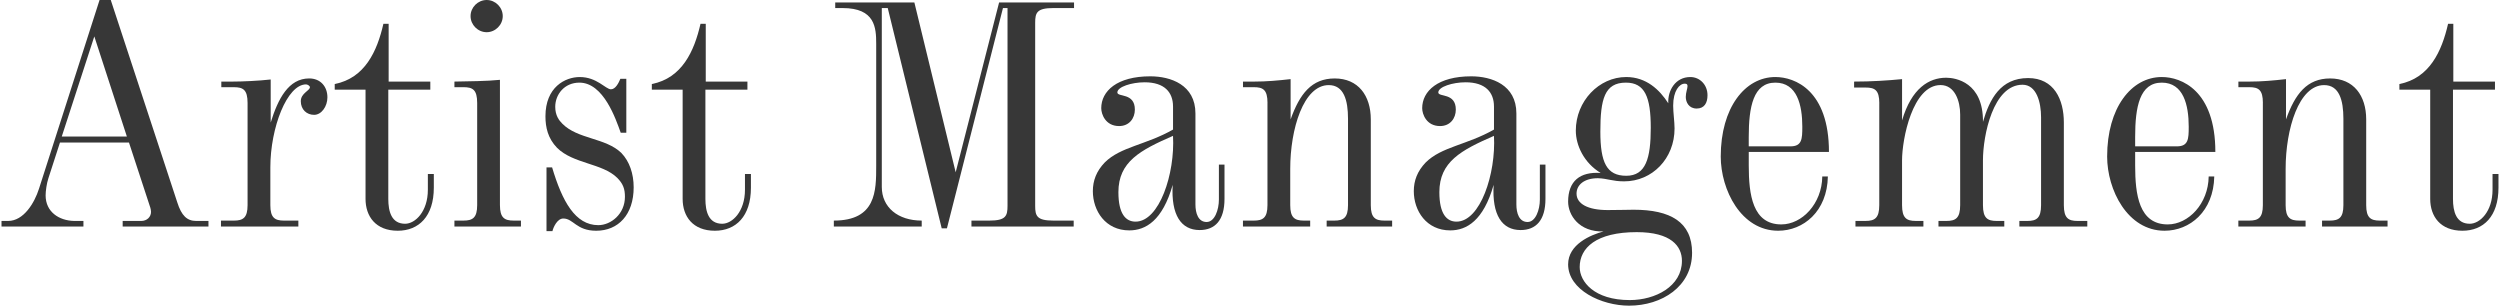 <?xml version="1.0" encoding="UTF-8"?>
<svg xmlns="http://www.w3.org/2000/svg" width="229" height="28" version="1.1" viewBox="0 0 229 28">
  <!-- Generator: Adobe Illustrator 28.7.1, SVG Export Plug-In . SVG Version: 1.2.0 Build 142)  -->
  <g>
    <g id="_x3C_レイヤー_x3E_">
      <g>
        <path d="M9.12,0h1.026l6.094,18.539c.385,1.219.898,1.7,1.733,1.7h1.122v.513h-7.858v-.513h1.699c.514,0,.898-.354.898-.836,0-.127-.032-.256-.065-.384l-1.956-5.966h-6.319l-1.059,3.272c-.16.481-.256,1.186-.256,1.571,0,1.507,1.218,2.309,2.598,2.342h.866v.513H.139v-.513h.61c1.411,0,2.406-1.636,2.823-2.951L9.12,0ZM8.639,3.336l-2.982,9.172h5.965l-2.983-9.172Z" fill="#373737"/>
        <path d="M21.3,7.473c.866,0,2.373-.065,3.496-.192v3.945c.673-2.182,1.636-4.041,3.528-4.041,1.026,0,1.667.738,1.667,1.732,0,.834-.545,1.603-1.218,1.603s-1.219-.481-1.219-1.25c0-.738.834-.963.834-1.284,0-.127-.224-.256-.352-.256-1.733,0-3.272,3.945-3.272,7.602v3.464c0,1.155.417,1.411,1.25,1.411h1.316v.546h-7.089v-.546h1.187c.834,0,1.25-.256,1.25-1.411v-9.365c0-1.219-.417-1.444-1.25-1.444h-1.155v-.513h1.026Z" fill="#373737"/>
        <path d="M35.568,8.211v10.007c0,1.155.289,2.278,1.54,2.278.929,0,2.084-1.123,2.084-3.111v-1.444h.546v1.25c0,2.63-1.38,3.945-3.304,3.945-2.02,0-2.951-1.315-2.951-2.918v-10.007h-2.822v-.513c2.758-.546,3.88-2.984,4.458-5.516h.481v5.291h3.817v.738h-3.849Z" fill="#373737"/>
        <path d="M45.795,18.795c0,1.155.417,1.411,1.251,1.411h.673v.546h-6.094v-.546h.834c.834,0,1.25-.256,1.25-1.411v-9.365c0-1.219-.417-1.444-1.25-1.444h-.834v-.513c1.411-.031,2.886-.031,4.169-.16v11.483ZM46.052,1.475c0,.802-.673,1.475-1.474,1.475s-1.475-.673-1.475-1.475.673-1.475,1.475-1.475,1.474.673,1.474,1.475Z" fill="#373737"/>
        <path d="M57.371,7.217v4.939h-.514c-.449-1.25-1.571-4.587-3.784-4.587-1.38,0-2.213,1.09-2.213,2.213,0,.802.353,1.25.642,1.54,1.411,1.442,3.977,1.284,5.42,2.695.738.769,1.122,1.892,1.122,3.143,0,2.501-1.411,3.976-3.431,3.976-1.829,0-2.085-1.121-3.015-1.121-.577,0-.93.865-.994,1.155h-.545v-5.837h.513c.93,3.111,2.117,5.291,4.234,5.291,1.155,0,2.438-1.025,2.438-2.597,0-.706-.16-1.188-.706-1.734-1.346-1.346-4.041-1.282-5.516-2.757-.834-.867-1.059-1.861-1.059-2.886,0-2.663,1.796-3.593,3.144-3.593,1.571,0,2.374,1.123,2.854,1.123.418,0,.706-.577.866-.963h.546Z" fill="#373737"/>
        <path d="M64.615,8.211v10.007c0,1.155.289,2.278,1.54,2.278.929,0,2.084-1.123,2.084-3.111v-1.444h.546v1.25c0,2.63-1.38,3.945-3.304,3.945-2.02,0-2.951-1.315-2.951-2.918v-10.007h-2.822v-.513c2.758-.546,3.88-2.984,4.458-5.516h.481v5.291h3.817v.738h-3.849Z" fill="#373737"/>
        <path d="M98.382.225v.513h-1.892c-1.508,0-1.668.417-1.668,1.346v16.776c0,.929.16,1.346,1.668,1.346h1.86v.546h-9.365v-.546h1.636c1.508,0,1.668-.417,1.668-1.346V.738h-.418l-5.132,20.175h-.48L81.318.738h-.545v16.39c0,1.859,1.475,3.078,3.656,3.078v.546h-8.05v-.546c3.881,0,3.881-2.726,3.881-5.004V4.01c0-1.475-.097-3.272-3.079-3.272h-.674V.225h7.249l3.784,15.555L91.518.225h6.864Z" fill="#373737"/>
        <path d="M107.449,9.751c0-1.284-.769-2.213-2.598-2.213-1.187,0-2.502.417-2.502.929,0,.45,1.604,0,1.604,1.571,0,.802-.513,1.509-1.443,1.509-1.25,0-1.636-1.092-1.636-1.636,0-1.571,1.443-2.92,4.491-2.92,1.86,0,4.137.771,4.137,3.401v8.338c0,.802.257,1.605,1.026,1.605.738,0,1.123-1.123,1.123-2.053v-3.207h.513v3.143c0,1.957-.866,2.855-2.277,2.855-1.7,0-2.63-1.38-2.469-4.139-.93,3.272-2.47,4.17-3.977,4.17-2.181,0-3.336-1.796-3.336-3.593,0-.961.321-1.828,1.091-2.63,1.443-1.442,3.784-1.603,6.254-3.013v-2.117ZM102.446,17.607c0,1.99.673,2.695,1.571,2.695,2.181,0,3.624-4.393,3.431-7.857-3.014,1.315-5.003,2.372-5.003,5.162Z" fill="#373737"/>
        <path d="M116.103,9.43c0-1.219-.417-1.444-1.25-1.444h-.995v-.513h1.026c1.123,0,2.182-.096,3.336-.225v3.689c.834-2.34,1.925-3.751,4.041-3.751,2.149,0,3.304,1.571,3.304,3.751v7.859c0,1.155.417,1.411,1.25,1.411h.705v.546h-5.998v-.546h.705c.835,0,1.251-.256,1.251-1.411v-7.923c0-1.699-.385-3.078-1.764-3.078-2.309,0-3.528,4.01-3.528,7.665v3.336c0,1.155.417,1.411,1.25,1.411h.577v.546h-6.158v-.546h.995c.834,0,1.25-.256,1.25-1.411v-9.365Z" fill="#373737"/>
        <path d="M136.848,9.751c0-1.284-.769-2.213-2.599-2.213-1.186,0-2.501.417-2.501.929,0,.45,1.605,0,1.605,1.571,0,.802-.513,1.509-1.444,1.509-1.25,0-1.636-1.092-1.636-1.636,0-1.571,1.444-2.92,4.491-2.92,1.861,0,4.137.771,4.137,3.401v8.338c0,.802.256,1.605,1.027,1.605.736,0,1.123-1.123,1.123-2.053v-3.207h.513v3.143c0,1.957-.867,2.855-2.278,2.855-1.7,0-2.63-1.38-2.469-4.139-.931,3.272-2.469,4.17-3.976,4.17-2.182,0-3.337-1.796-3.337-3.593,0-.961.321-1.828,1.091-2.63,1.444-1.442,3.784-1.603,6.254-3.013v-2.117ZM131.846,17.607c0,1.99.673,2.695,1.569,2.695,2.182,0,3.624-4.393,3.432-7.857-3.013,1.315-5.002,2.372-5.002,5.162Z" fill="#373737"/>
        <path d="M148.964,7.056c1.83,0,3.049,1.155,3.851,2.405-.065-1.155.642-2.405,2.019-2.405.867,0,1.573.706,1.573,1.667,0,.706-.29,1.219-.994,1.219-.708,0-.996-.577-.996-1.059,0-.417.16-.769.16-.994,0-.16-.065-.225-.256-.225-.481,0-1.059.642-1.059,2.021,0,.609.127,1.475.127,2.084,0,2.759-2.051,4.843-4.618,4.843-1.09,0-1.475-.256-2.405-.288-1.25,0-1.955.609-1.955,1.411,0,.929,1.025,1.507,2.853,1.507.834,0,2.117-.031,2.374-.031,3.368,0,5.356,1.123,5.356,3.945,0,3.08-2.759,4.843-5.773,4.843-2.534,0-5.581-1.444-5.581-3.784,0-1.828,2.053-2.695,3.24-3.015-2.246.065-3.24-1.507-3.24-2.726,0-1.892,1.09-2.759,2.982-2.63-1.538-.929-2.278-2.534-2.278-3.88,0-2.695,2.117-4.908,4.618-4.908ZM144.7,24.472c0,1.315,1.315,3.015,4.585,3.015,2.342,0,4.78-1.25,4.78-3.593,0-1.346-.996-2.63-4.139-2.63-3.72,0-5.227,1.444-5.227,3.207ZM148.964,16.101c1.796,0,2.246-1.603,2.246-4.393,0-2.824-.544-4.139-2.278-4.139-1.957,0-2.34,1.509-2.34,4.491,0,2.822.577,4.041,2.372,4.041Z" fill="#373737"/>
        <path d="M167.433,16.165c-.063,3.207-2.243,4.97-4.553,4.97-3.399,0-5.26-3.751-5.26-6.798,0-4.46,2.213-7.281,5.004-7.281,1.796,0,4.908,1.219,4.908,6.864h-7.346v1.25c0,2.661.352,5.387,2.982,5.387,1.894,0,3.722-1.892,3.753-4.393h.513ZM164.002,13.406c1.059,0,1.09-.673,1.09-1.796,0-1.988-.481-4.041-2.469-4.041-2.019,0-2.438,2.213-2.438,4.972v.865h3.818Z" fill="#373737"/>
        <path d="M172.145,9.461c0-1.219-.419-1.442-1.252-1.442h-1.057v-.546c1.569,0,3.078-.096,4.393-.225v3.784c.867-2.951,2.469-3.912,4.041-3.912.867,0,3.401.417,3.37,4.041.607-2.084,1.603-4.01,4.137-4.01,2.372,0,3.272,1.957,3.272,4.074v7.569c0,1.186.415,1.444,1.25,1.444h.898v.513h-6.223v-.513h.738c.834,0,1.25-.258,1.25-1.444v-8.05c0-1.38-.417-2.982-1.699-2.982-2.696,0-3.624,4.649-3.624,6.927v4.105c0,1.186.415,1.444,1.248,1.444h.706v.513h-6.029v-.513h.736c.836,0,1.252-.258,1.252-1.444v-8.307c0-1.219-.481-2.695-1.796-2.695-2.565,0-3.528,4.939-3.528,6.896v4.105c0,1.186.417,1.444,1.25,1.444h.706v.513h-6.223v-.513h.929c.834,0,1.252-.258,1.252-1.444v-9.334Z" fill="#373737"/>
        <path d="M202.827,16.165c-.063,3.207-2.243,4.97-4.553,4.97-3.399,0-5.26-3.751-5.26-6.798,0-4.46,2.213-7.281,5.004-7.281,1.796,0,4.908,1.219,4.908,6.864h-7.346v1.25c0,2.661.352,5.387,2.982,5.387,1.894,0,3.722-1.892,3.753-4.393h.513ZM199.397,13.406c1.059,0,1.09-.673,1.09-1.796,0-1.988-.481-4.041-2.469-4.041-2.019,0-2.438,2.213-2.438,4.972v.865h3.818Z" fill="#373737"/>
        <path d="M207.281,9.43c0-1.219-.415-1.444-1.248-1.444h-.996v-.513h1.027c1.123,0,2.18-.096,3.334-.225v3.689c.834-2.34,1.926-3.751,4.043-3.751,2.149,0,3.303,1.571,3.303,3.751v7.859c0,1.155.417,1.411,1.25,1.411h.706v.546h-6v-.546h.706c.836,0,1.25-.256,1.25-1.411v-7.923c0-1.699-.384-3.078-1.763-3.078-2.309,0-3.528,4.01-3.528,7.665v3.336c0,1.155.417,1.411,1.25,1.411h.577v.546h-6.158v-.546h.996c.834,0,1.248-.256,1.248-1.411v-9.365Z" fill="#373737"/>
        <path d="M224.693,8.211v10.007c0,1.155.288,2.278,1.538,2.278.931,0,2.086-1.123,2.086-3.111v-1.444h.544v1.25c0,2.63-1.378,3.945-3.303,3.945-2.019,0-2.951-1.315-2.951-2.918v-10.007h-2.822v-.513c2.759-.546,3.88-2.984,4.458-5.516h.481v5.291h3.816v.738h-3.847Z" fill="#373737"/>
      </g>
    </g>
  </g>
</svg>